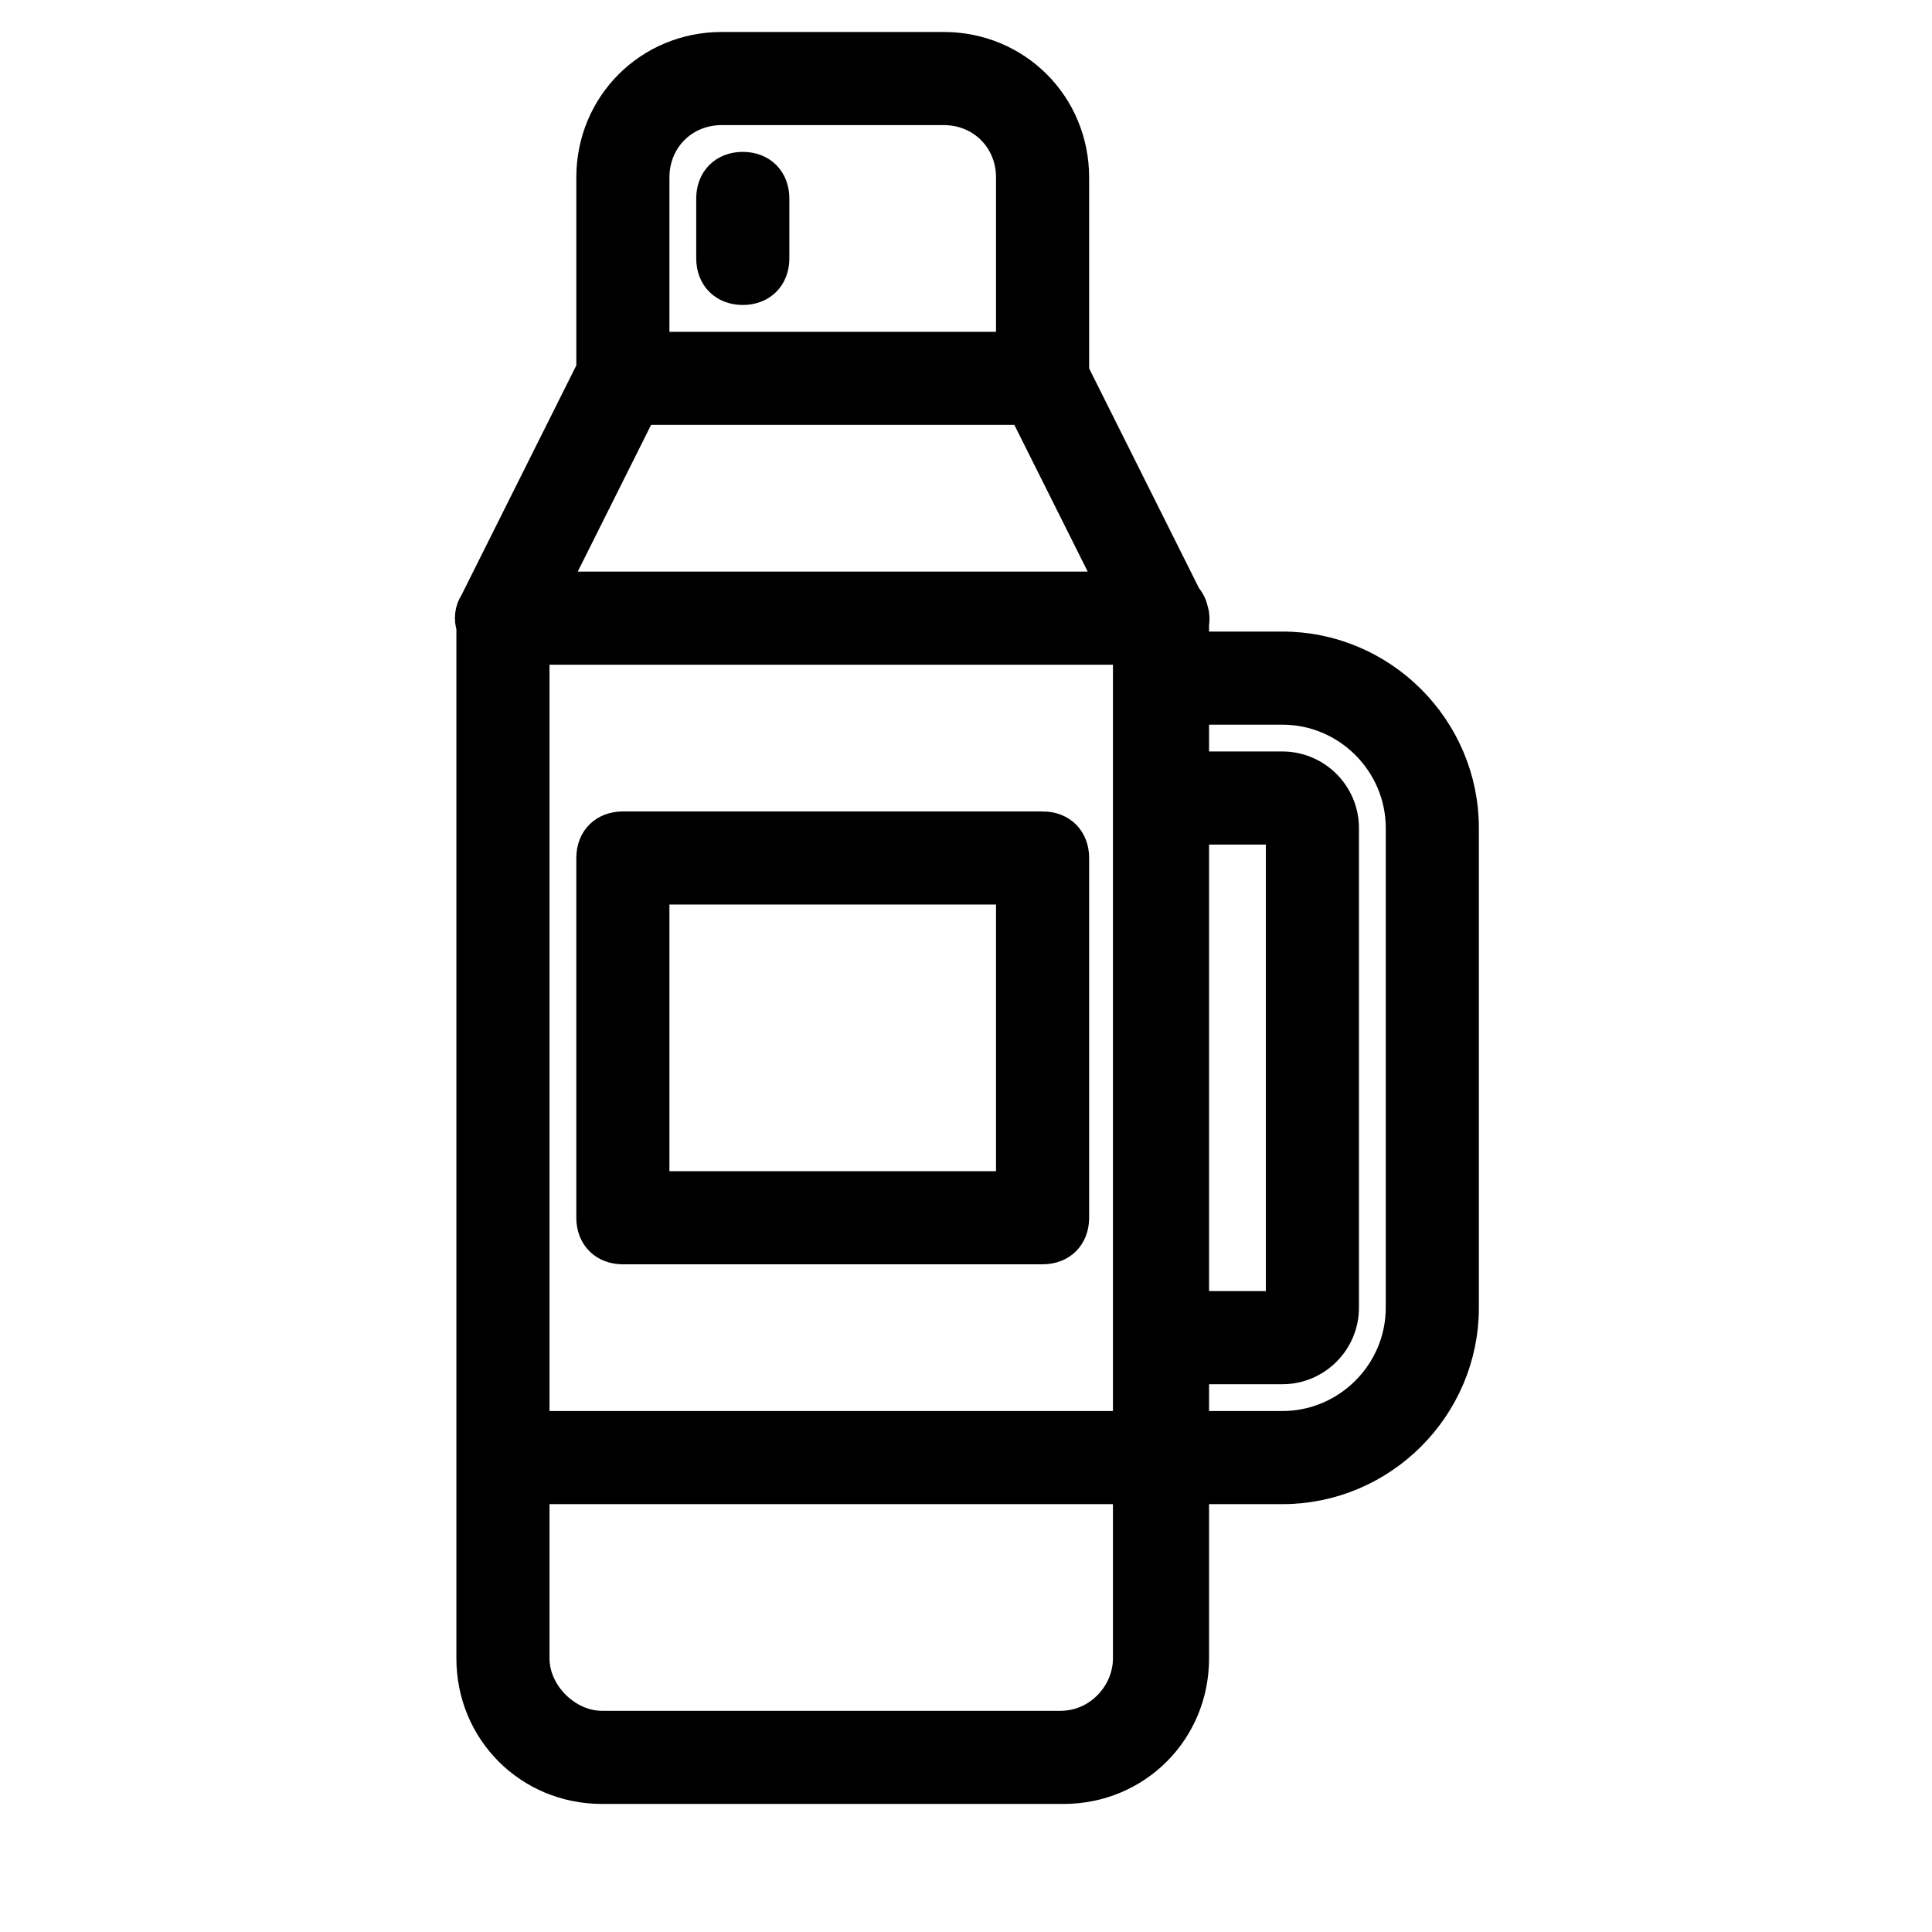 <?xml version="1.0" encoding="UTF-8" standalone="no"?>
<!-- Uploaded to: SVG Repo, www.svgrepo.com, Generator: SVG Repo Mixer Tools -->

<svg
   fill="#000000"
   height="24"
   width="24"
   version="1.1"
   id="Layer_1"
   viewBox="0 0 15.36 15.36"
   xml:space="preserve"
   sodipodi:docname="THERMO.svg"
   inkscape:version="1.3 (0e150ed6c4, 2023-07-21)"
   xmlns:inkscape="http://www.inkscape.org/namespaces/inkscape"
   xmlns:sodipodi="http://sodipodi.sourceforge.net/DTD/sodipodi-0.dtd"
   xmlns="http://www.w3.org/2000/svg"
   xmlns:svg="http://www.w3.org/2000/svg"><defs
   id="defs5" /><sodipodi:namedview
   id="namedview5"
   pagecolor="#505050"
   bordercolor="#eeeeee"
   borderopacity="1"
   inkscape:showpageshadow="0"
   inkscape:pageopacity="0"
   inkscape:pagecheckerboard="0"
   inkscape:deskcolor="#505050"
   inkscape:zoom="23.221386"
   inkscape:cx="17.376224"
   inkscape:cy="13.54355"
   inkscape:window-width="1920"
   inkscape:window-height="1017"
   inkscape:window-x="1912"
   inkscape:window-y="-8"
   inkscape:window-maximized="1"
   inkscape:current-layer="Layer_1"
   showgrid="false" />&#10;<g
   transform="matrix(0.027,0,0,0.027,0.802,0.413)"
   id="g5"
   style="fill:#000000;fill-opacity:1;stroke:#000000;stroke-opacity:1;stroke-width:9.764;stroke-dasharray:none">&#10;	<g
   id="g4"
   style="fill:#000000;fill-opacity:1;stroke:#000000;stroke-opacity:1;stroke-width:9.764;stroke-dasharray:none">&#10;		<g
   id="g3"
   style="fill:#000000;fill-opacity:1;stroke:#000000;stroke-opacity:1;stroke-width:9.764;stroke-dasharray:none">&#10;			<path
   d="M 277.29,228.517 H 153.703 c -5.297,0 -8.828,3.531 -8.828,8.828 v 105.931 c 0,5.297 3.531,8.828 8.828,8.828 H 277.29 c 5.297,0 8.828,-3.531 8.828,-8.828 V 237.345 c -10e-4,-5.297 -3.532,-8.828 -8.828,-8.828 z m -8.828,105.931 H 162.531 v -88.276 h 105.931 z"
   id="path1"
   style="fill:#000000;fill-opacity:1;stroke:#000000;stroke-opacity:1;stroke-width:9.764;stroke-dasharray:none" />&#10;			<path
   d="m 189.014,34.31 c -5.297,0 -8.828,3.531 -8.828,8.828 v 17.655 c 0,5.297 3.531,8.828 8.828,8.828 5.297,0 8.828,-3.531 8.828,-8.828 V 43.138 c -0.001,-5.297 -3.532,-8.828 -8.828,-8.828 z"
   id="path2"
   style="fill:#000000;fill-opacity:1;stroke:#000000;stroke-opacity:1;stroke-width:9.764;stroke-dasharray:none" />&#10;			<path
   d="m 347.91,175.552 h -26.483 v -6.992 c 0.204,-1.346 0.203,-2.724 -0.22,-3.991 -0.32,-1.562 -0.994,-2.903 -1.959,-3.967 L 286.116,94.339 V 36.959 C 286.117,15.772 269.345,-1 248.159,-1 h -65.324 c -21.186,0 -37.959,16.772 -37.959,37.959 v 56.497 l -34.428,68.855 c -1.383,2.074 -1.666,4.686 -0.883,6.995 v 244.591 59.145 c 0,21.186 16.772,37.959 37.959,37.959 h 135.945 c 21.186,0 37.959,-16.772 37.959,-37.959 v -50.317 h 26.483 c 29.131,0 52.966,-23.834 52.966,-52.966 V 228.517 c -0.001,-29.131 -23.836,-52.965 -52.967,-52.965 z m -220.689,0 H 302.89 V 405.069 H 127.221 Z m 194.207,52.965 h 26.483 V 369.758 H 321.428 Z M 162.531,36.959 c 0,-11.476 8.828,-20.303 20.303,-20.303 h 65.324 c 11.476,0 20.303,8.828 20.303,20.303 V 87.276 H 162.531 Z M 159,104.931 h 112.993 l 26.483,52.966 H 132.517 Z m 143.89,368.11 c 0,10.593 -8.828,20.303 -20.303,20.303 H 147.524 c -10.593,0 -20.303,-9.71 -20.303,-20.303 V 422.724 H 302.89 Z m 80.331,-103.282 c 0,19.421 -15.89,35.31 -35.31,35.31 h -26.483 v -17.655 h 26.483 c 9.71,0 17.655,-7.945 17.655,-17.655 V 228.517 c 0,-9.71 -7.945,-17.655 -17.655,-17.655 h -26.483 v -17.655 h 26.483 c 19.421,0 35.31,15.89 35.31,35.31 z"
   id="path3"
   style="fill:#000000;fill-opacity:1;stroke:#000000;stroke-opacity:1;stroke-width:9.764;stroke-dasharray:none" />&#10;		</g>&#10;	</g>&#10;</g>&#10;</svg>
